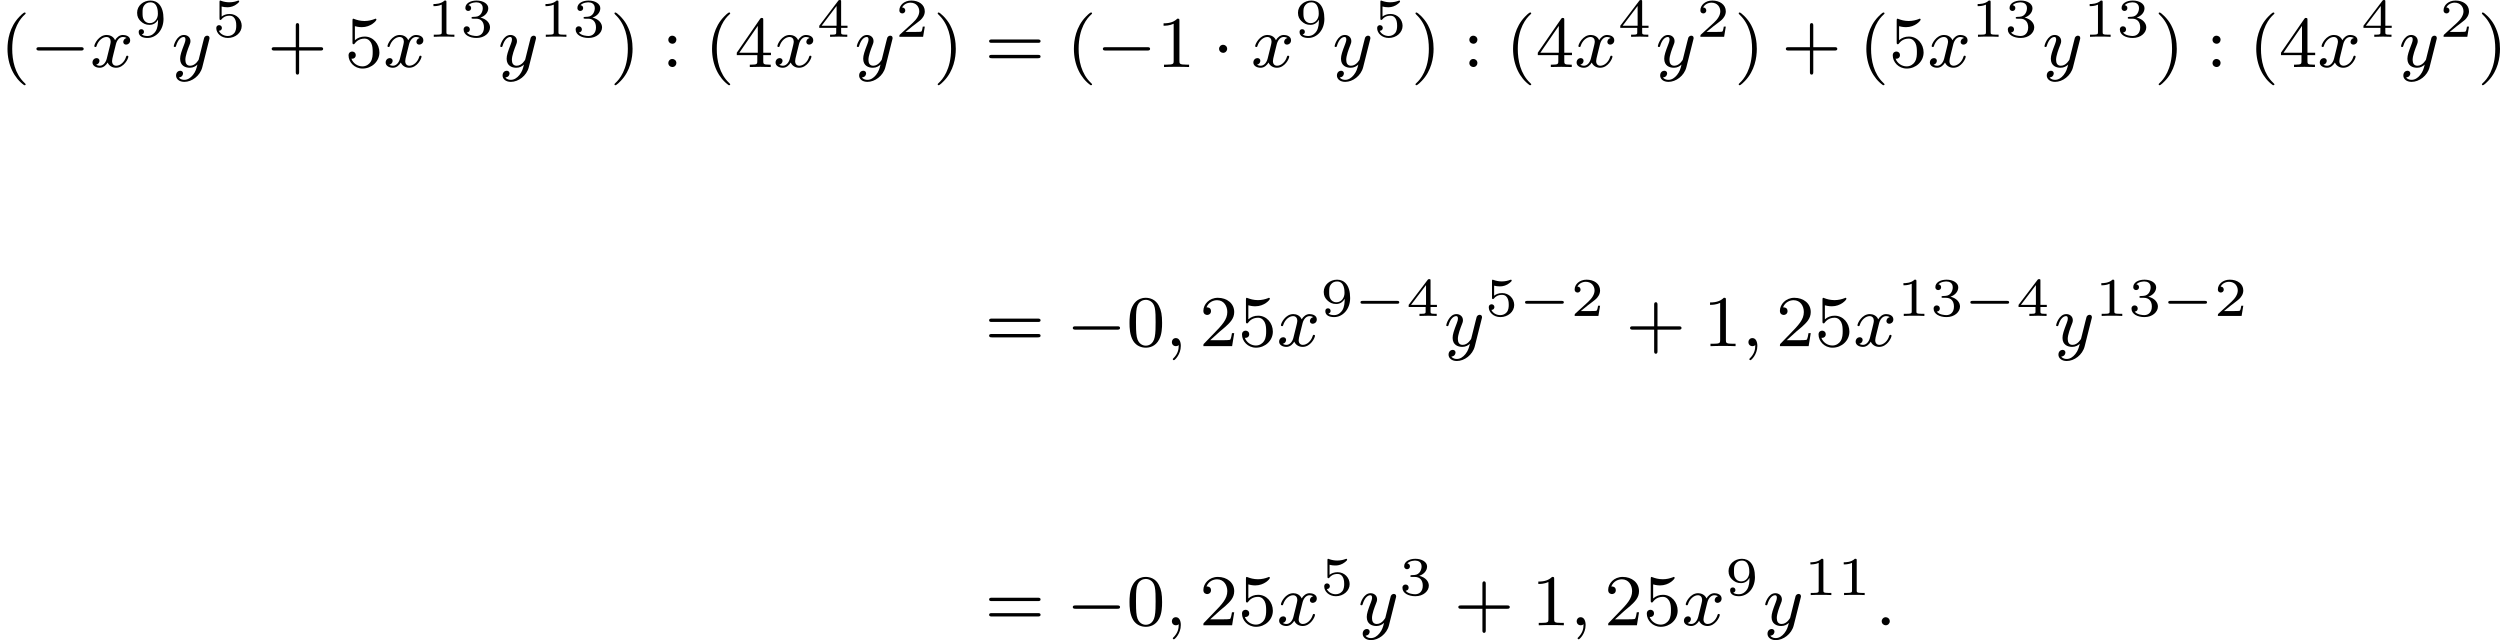 <?xml version='1.0' encoding='UTF-8'?>
<!-- This file was generated by dvisvgm 2.13.3 -->
<svg version='1.1' xmlns='http://www.w3.org/2000/svg' xmlns:xlink='http://www.w3.org/1999/xlink' width='547.884pt' height='140.285pt' viewBox='259.374 37.783 547.884 140.285'>
<defs>
<path id='g0-0' d='M4.758-1.339C4.854-1.339 5.003-1.339 5.003-1.494S4.854-1.65 4.758-1.65H.992C.897-1.65 .747-1.65 .747-1.494S.897-1.339 .992-1.339H4.758Z'/>
<path id='g5-40' d='M2.654 1.993C2.718 1.993 2.813 1.993 2.813 1.897C2.813 1.865 2.805 1.857 2.702 1.753C1.61 .725 1.339-.757 1.339-1.993C1.339-4.288 2.287-5.364 2.694-5.731C2.805-5.834 2.813-5.842 2.813-5.882S2.782-5.978 2.702-5.978C2.574-5.978 2.176-5.571 2.112-5.499C1.044-4.384 .821-2.949 .821-1.993C.821-.207 1.57 1.227 2.654 1.993Z'/>
<path id='g5-41' d='M2.463-1.993C2.463-2.75 2.335-3.658 1.841-4.599C1.451-5.332 .725-5.978 .582-5.978C.502-5.978 .478-5.922 .478-5.882C.478-5.85 .478-5.834 .574-5.738C1.69-4.678 1.945-3.22 1.945-1.993C1.945 .295 .996 1.379 .59 1.745C.486 1.849 .478 1.857 .478 1.897S.502 1.993 .582 1.993C.709 1.993 1.108 1.586 1.172 1.514C2.24 .399 2.463-1.036 2.463-1.993Z'/>
<path id='g5-43' d='M3.475-1.809H5.818C5.93-1.809 6.105-1.809 6.105-1.993S5.93-2.176 5.818-2.176H3.475V-4.527C3.475-4.639 3.475-4.814 3.292-4.814S3.108-4.639 3.108-4.527V-2.176H.757C.646-2.176 .47-2.176 .47-1.993S.646-1.809 .757-1.809H3.108V.542C3.108 .654 3.108 .829 3.292 .829S3.475 .654 3.475 .542V-1.809Z'/>
<path id='g5-48' d='M3.897-2.542C3.897-3.395 3.81-3.913 3.547-4.423C3.196-5.125 2.55-5.3 2.112-5.3C1.108-5.3 .741-4.551 .63-4.328C.343-3.746 .327-2.957 .327-2.542C.327-2.016 .351-1.211 .733-.574C1.1 .016 1.69 .167 2.112 .167C2.495 .167 3.18 .048 3.579-.741C3.873-1.315 3.897-2.024 3.897-2.542ZM2.112-.056C1.841-.056 1.291-.183 1.124-1.02C1.036-1.474 1.036-2.224 1.036-2.638C1.036-3.188 1.036-3.746 1.124-4.184C1.291-4.997 1.913-5.077 2.112-5.077C2.383-5.077 2.933-4.941 3.092-4.216C3.188-3.778 3.188-3.18 3.188-2.638C3.188-2.168 3.188-1.451 3.092-1.004C2.925-.167 2.375-.056 2.112-.056Z'/>
<path id='g5-49' d='M2.503-5.077C2.503-5.292 2.487-5.3 2.271-5.3C1.945-4.981 1.522-4.79 .765-4.79V-4.527C.98-4.527 1.411-4.527 1.873-4.742V-.654C1.873-.359 1.849-.263 1.092-.263H.813V0C1.14-.024 1.825-.024 2.184-.024S3.236-.024 3.563 0V-.263H3.284C2.527-.263 2.503-.359 2.503-.654V-5.077Z'/>
<path id='g5-50' d='M2.248-1.626C2.375-1.745 2.71-2.008 2.837-2.12C3.332-2.574 3.802-3.013 3.802-3.738C3.802-4.686 3.005-5.3 2.008-5.3C1.052-5.3 .422-4.575 .422-3.866C.422-3.475 .733-3.419 .845-3.419C1.012-3.419 1.259-3.539 1.259-3.842C1.259-4.256 .861-4.256 .765-4.256C.996-4.838 1.53-5.037 1.921-5.037C2.662-5.037 3.045-4.407 3.045-3.738C3.045-2.909 2.463-2.303 1.522-1.339L.518-.303C.422-.215 .422-.199 .422 0H3.571L3.802-1.427H3.555C3.531-1.267 3.467-.869 3.371-.717C3.324-.654 2.718-.654 2.59-.654H1.172L2.248-1.626Z'/>
<path id='g5-52' d='M3.14-5.157C3.14-5.316 3.14-5.38 2.973-5.38C2.869-5.38 2.861-5.372 2.782-5.26L.239-1.57V-1.307H2.487V-.646C2.487-.351 2.463-.263 1.849-.263H1.666V0C2.343-.024 2.359-.024 2.813-.024S3.284-.024 3.961 0V-.263H3.778C3.164-.263 3.14-.351 3.14-.646V-1.307H3.985V-1.57H3.14V-5.157ZM2.542-4.511V-1.57H.518L2.542-4.511Z'/>
<path id='g5-53' d='M1.116-4.479C1.219-4.447 1.538-4.368 1.873-4.368C2.869-4.368 3.475-5.069 3.475-5.189C3.475-5.276 3.419-5.3 3.379-5.3C3.363-5.3 3.347-5.3 3.276-5.26C2.965-5.141 2.598-5.045 2.168-5.045C1.698-5.045 1.307-5.165 1.06-5.26C.98-5.3 .964-5.3 .956-5.3C.853-5.3 .853-5.212 .853-5.069V-2.734C.853-2.59 .853-2.495 .98-2.495C1.044-2.495 1.068-2.527 1.108-2.59C1.203-2.71 1.506-3.116 2.184-3.116C2.63-3.116 2.845-2.75 2.917-2.598C3.053-2.311 3.068-1.945 3.068-1.634C3.068-1.339 3.061-.909 2.837-.558C2.686-.319 2.367-.072 1.945-.072C1.427-.072 .917-.399 .733-.917C.757-.909 .805-.909 .813-.909C1.036-.909 1.211-1.052 1.211-1.299C1.211-1.594 .98-1.698 .821-1.698C.677-1.698 .422-1.618 .422-1.275C.422-.558 1.044 .167 1.961 .167C2.957 .167 3.802-.606 3.802-1.594C3.802-2.519 3.132-3.339 2.192-3.339C1.793-3.339 1.419-3.212 1.116-2.941V-4.479Z'/>
<path id='g5-58' d='M1.618-2.989C1.618-3.26 1.403-3.435 1.18-3.435C.909-3.435 .733-3.22 .733-2.997C.733-2.726 .948-2.55 1.172-2.55C1.443-2.55 1.618-2.766 1.618-2.989ZM1.618-.438C1.618-.709 1.403-.885 1.18-.885C.909-.885 .733-.669 .733-.446C.733-.175 .948 0 1.172 0C1.443 0 1.618-.215 1.618-.438Z'/>
<path id='g5-61' d='M5.826-2.654C5.946-2.654 6.105-2.654 6.105-2.837S5.914-3.021 5.794-3.021H.781C.662-3.021 .47-3.021 .47-2.837S.63-2.654 .749-2.654H5.826ZM5.794-.964C5.914-.964 6.105-.964 6.105-1.148S5.946-1.331 5.826-1.331H.749C.63-1.331 .47-1.331 .47-1.148S.662-.964 .781-.964H5.794Z'/>
<path id='g3-49' d='M2.146-3.796C2.146-3.975 2.122-3.975 1.943-3.975C1.548-3.593 .938-3.593 .723-3.593V-3.359C.879-3.359 1.273-3.359 1.632-3.527V-.508C1.632-.311 1.632-.233 1.016-.233H.759V0C1.088-.024 1.554-.024 1.889-.024S2.69-.024 3.019 0V-.233H2.762C2.146-.233 2.146-.311 2.146-.508V-3.796Z'/>
<path id='g3-50' d='M3.216-1.118H2.995C2.983-1.034 2.923-.64 2.833-.574C2.792-.538 2.307-.538 2.224-.538H1.106L1.871-1.16C2.074-1.321 2.606-1.704 2.792-1.883C2.971-2.062 3.216-2.367 3.216-2.792C3.216-3.539 2.54-3.975 1.739-3.975C.968-3.975 .43-3.467 .43-2.905C.43-2.6 .687-2.564 .753-2.564C.903-2.564 1.076-2.672 1.076-2.887C1.076-3.019 .998-3.21 .735-3.21C.873-3.515 1.237-3.742 1.65-3.742C2.277-3.742 2.612-3.276 2.612-2.792C2.612-2.367 2.331-1.931 1.913-1.548L.496-.251C.436-.191 .43-.185 .43 0H3.031L3.216-1.118Z'/>
<path id='g3-51' d='M1.757-1.985C2.266-1.985 2.606-1.644 2.606-1.034C2.606-.377 2.212-.09 1.775-.09C1.614-.09 .998-.126 .729-.472C.962-.496 1.058-.652 1.058-.813C1.058-1.016 .915-1.154 .717-1.154C.556-1.154 .377-1.052 .377-.801C.377-.209 1.034 .126 1.793 .126C2.678 .126 3.27-.442 3.27-1.034C3.27-1.47 2.935-1.931 2.224-2.11C2.696-2.266 3.078-2.648 3.078-3.138C3.078-3.616 2.517-3.975 1.799-3.975C1.1-3.975 .568-3.652 .568-3.162C.568-2.905 .765-2.833 .885-2.833C1.04-2.833 1.201-2.941 1.201-3.15C1.201-3.335 1.07-3.443 .909-3.467C1.19-3.778 1.733-3.778 1.787-3.778C2.092-3.778 2.475-3.634 2.475-3.138C2.475-2.809 2.289-2.236 1.692-2.2C1.584-2.194 1.423-2.182 1.369-2.182C1.309-2.176 1.243-2.17 1.243-2.08C1.243-1.985 1.309-1.985 1.411-1.985H1.757Z'/>
<path id='g3-52' d='M3.371-.98V-1.213H2.672V-3.856C2.672-3.993 2.672-4.035 2.523-4.035C2.415-4.035 2.403-4.017 2.349-3.945L.275-1.213V-.98H2.134V-.502C2.134-.305 2.134-.233 1.632-.233H1.459V0C1.578-.006 2.14-.024 2.403-.024S3.228-.006 3.347 0V-.233H3.174C2.672-.233 2.672-.305 2.672-.502V-.98H3.371ZM2.176-3.383V-1.213H.532L2.176-3.383Z'/>
<path id='g3-53' d='M1.016-3.318C1.213-3.264 1.423-3.24 1.626-3.24C1.757-3.24 2.092-3.24 2.469-3.449C2.57-3.509 2.941-3.754 2.941-3.879C2.941-3.957 2.881-3.975 2.857-3.975C2.839-3.975 2.833-3.975 2.768-3.951C2.552-3.867 2.248-3.784 1.859-3.784C1.566-3.784 1.243-3.838 .974-3.939C.915-3.963 .891-3.975 .867-3.975C.783-3.975 .783-3.909 .783-3.814V-2.02C.783-1.919 .783-1.847 .891-1.847C.944-1.847 .962-1.871 1.004-1.919C1.154-2.11 1.417-2.313 1.883-2.313C2.618-2.313 2.618-1.417 2.618-1.225C2.618-.992 2.6-.658 2.403-.412C2.218-.185 1.943-.09 1.686-.09C1.273-.09 .861-.317 .717-.664C1.01-.669 1.046-.903 1.046-.974C1.046-1.136 .921-1.279 .735-1.279C.681-1.279 .43-1.249 .43-.95C.43-.4 .95 .126 1.704 .126C2.523 .126 3.216-.454 3.216-1.201C3.216-1.883 2.666-2.505 1.895-2.505C1.506-2.505 1.207-2.379 1.016-2.218V-3.318Z'/>
<path id='g3-57' d='M2.672-1.883C2.672-1.429 2.63-.98 2.415-.622C2.266-.389 1.979-.09 1.512-.09C1.375-.09 1.052-.108 .885-.263C1.076-.305 1.13-.436 1.13-.55C1.13-.705 1.022-.837 .843-.837S.55-.723 .55-.538C.55-.054 .998 .126 1.518 .126C2.439 .126 3.27-.711 3.27-1.961C3.27-3.413 2.606-3.975 1.841-3.975C1.07-3.975 .377-3.425 .377-2.636C.377-2.188 .544-1.937 .759-1.722C1.022-1.465 1.309-1.309 1.745-1.309C2.266-1.309 2.546-1.65 2.672-1.883ZM1.775-1.5C1.405-1.5 1.243-1.686 1.148-1.811C.98-2.038 .974-2.295 .974-2.636C.974-2.989 .974-3.222 1.172-3.467C1.339-3.67 1.536-3.778 1.847-3.778C2.654-3.778 2.654-2.756 2.654-2.517C2.654-1.979 2.301-1.5 1.775-1.5Z'/>
<path id='g2-58' d='M1.618-.438C1.618-.709 1.395-.885 1.18-.885C.925-.885 .733-.677 .733-.446C.733-.175 .956 0 1.172 0C1.427 0 1.618-.207 1.618-.438Z'/>
<path id='g2-59' d='M1.49-.12C1.49 .399 1.379 .853 .885 1.347C.853 1.371 .837 1.387 .837 1.427C.837 1.49 .901 1.538 .956 1.538C1.052 1.538 1.714 .909 1.714-.024C1.714-.534 1.522-.885 1.172-.885C.893-.885 .733-.662 .733-.446C.733-.223 .885 0 1.18 0C1.371 0 1.49-.112 1.49-.12Z'/>
<path id='g2-120' d='M3.993-3.18C3.642-3.092 3.626-2.782 3.626-2.75C3.626-2.574 3.762-2.455 3.937-2.455S4.384-2.59 4.384-2.933C4.384-3.387 3.881-3.515 3.587-3.515C3.212-3.515 2.909-3.252 2.726-2.941C2.55-3.363 2.136-3.515 1.809-3.515C.94-3.515 .454-2.519 .454-2.295C.454-2.224 .51-2.192 .574-2.192C.669-2.192 .685-2.232 .709-2.327C.893-2.909 1.371-3.292 1.785-3.292C2.096-3.292 2.248-3.068 2.248-2.782C2.248-2.622 2.152-2.256 2.088-2C2.032-1.769 1.857-1.06 1.817-.909C1.706-.478 1.419-.143 1.06-.143C1.028-.143 .821-.143 .654-.255C1.02-.343 1.02-.677 1.02-.685C1.02-.869 .877-.98 .701-.98C.486-.98 .255-.797 .255-.494C.255-.128 .646 .08 1.052 .08C1.474 .08 1.769-.239 1.913-.494C2.088-.104 2.455 .08 2.837 .08C3.706 .08 4.184-.917 4.184-1.14C4.184-1.219 4.121-1.243 4.065-1.243C3.969-1.243 3.953-1.188 3.929-1.108C3.77-.574 3.316-.143 2.853-.143C2.59-.143 2.399-.319 2.399-.654C2.399-.813 2.447-.996 2.558-1.443C2.614-1.682 2.79-2.383 2.829-2.534C2.941-2.949 3.22-3.292 3.579-3.292C3.618-3.292 3.826-3.292 3.993-3.18Z'/>
<path id='g2-121' d='M4.129-3.005C4.16-3.116 4.16-3.132 4.16-3.188C4.16-3.387 4.001-3.435 3.905-3.435C3.866-3.435 3.682-3.427 3.579-3.22C3.563-3.18 3.491-2.893 3.451-2.726L2.973-.813C2.965-.789 2.622-.143 2.04-.143C1.65-.143 1.514-.43 1.514-.789C1.514-1.251 1.785-1.961 1.969-2.423C2.048-2.622 2.072-2.694 2.072-2.837C2.072-3.276 1.722-3.515 1.355-3.515C.566-3.515 .239-2.391 .239-2.295C.239-2.224 .295-2.192 .359-2.192C.462-2.192 .47-2.24 .494-2.319C.701-3.013 1.044-3.292 1.331-3.292C1.451-3.292 1.522-3.212 1.522-3.029C1.522-2.861 1.459-2.678 1.403-2.534C1.076-1.69 .94-1.283 .94-.909C.94-.128 1.53 .08 2 .08C2.375 .08 2.646-.088 2.837-.271C2.726 .175 2.646 .486 2.343 .869C2.08 1.196 1.761 1.403 1.403 1.403C1.267 1.403 .964 1.379 .805 1.14C1.227 1.108 1.259 .749 1.259 .701C1.259 .51 1.116 .406 .948 .406C.773 .406 .494 .542 .494 .933C.494 1.307 .837 1.626 1.403 1.626C2.216 1.626 3.132 .972 3.371 .008L4.129-3.005Z'/>
<path id='g1-0' d='M5.571-1.809C5.699-1.809 5.874-1.809 5.874-1.993S5.699-2.176 5.571-2.176H1.004C.877-2.176 .701-2.176 .701-1.993S.877-1.809 1.004-1.809H5.571Z'/>
<path id='g1-1' d='M1.618-1.993C1.618-2.264 1.395-2.439 1.18-2.439C.925-2.439 .733-2.232 .733-2C.733-1.73 .956-1.554 1.172-1.554C1.427-1.554 1.618-1.761 1.618-1.993Z'/>
</defs>
<g id='page1' transform='matrix(2 0 0 2 0 0)'>
<use x='129.687' y='26.237' xlink:href='#g5-40'/>
<use x='132.98' y='26.237' xlink:href='#g1-0'/>
<use x='139.567' y='26.237' xlink:href='#g2-120'/>
<use x='144.334' y='22.926' xlink:href='#g3-57'/>
<use x='148.485' y='26.237' xlink:href='#g2-121'/>
<use x='152.957' y='22.926' xlink:href='#g3-53'/>
<use x='158.989' y='26.237' xlink:href='#g5-43'/>
<use x='167.458' y='26.237' xlink:href='#g5-53'/>
<use x='171.692' y='26.237' xlink:href='#g2-120'/>
<use x='176.459' y='22.926' xlink:href='#g3-49'/>
<use x='180.112' y='22.926' xlink:href='#g3-51'/>
<use x='184.263' y='26.237' xlink:href='#g2-121'/>
<use x='188.735' y='22.926' xlink:href='#g3-49'/>
<use x='192.388' y='22.926' xlink:href='#g3-51'/>
<use x='196.539' y='26.237' xlink:href='#g5-41'/>
<use x='202.184' y='26.237' xlink:href='#g5-58'/>
<use x='206.889' y='26.237' xlink:href='#g5-40'/>
<use x='210.182' y='26.237' xlink:href='#g5-52'/>
<use x='214.416' y='26.237' xlink:href='#g2-120'/>
<use x='219.183' y='22.926' xlink:href='#g3-52'/>
<use x='223.334' y='26.237' xlink:href='#g2-121'/>
<use x='227.806' y='22.926' xlink:href='#g3-50'/>
<use x='231.957' y='26.237' xlink:href='#g5-41'/>
<use x='237.602' y='26.237' xlink:href='#g5-61'/>
<use x='246.541' y='26.237' xlink:href='#g5-40'/>
<use x='249.835' y='26.237' xlink:href='#g1-0'/>
<use x='256.421' y='26.237' xlink:href='#g5-49'/>
<use x='262.537' y='26.237' xlink:href='#g1-1'/>
<use x='266.771' y='26.237' xlink:href='#g2-120'/>
<use x='271.538' y='22.926' xlink:href='#g3-57'/>
<use x='275.689' y='26.237' xlink:href='#g2-121'/>
<use x='280.161' y='22.926' xlink:href='#g3-53'/>
<use x='284.312' y='26.237' xlink:href='#g5-41'/>
<use x='289.958' y='26.237' xlink:href='#g5-58'/>
<use x='294.662' y='26.237' xlink:href='#g5-40'/>
<use x='297.955' y='26.237' xlink:href='#g5-52'/>
<use x='302.19' y='26.237' xlink:href='#g2-120'/>
<use x='306.957' y='22.926' xlink:href='#g3-52'/>
<use x='311.108' y='26.237' xlink:href='#g2-121'/>
<use x='315.579' y='22.926' xlink:href='#g3-50'/>
<use x='319.73' y='26.237' xlink:href='#g5-41'/>
<use x='324.905' y='26.237' xlink:href='#g5-43'/>
<use x='333.374' y='26.237' xlink:href='#g5-40'/>
<use x='336.667' y='26.237' xlink:href='#g5-53'/>
<use x='340.901' y='26.237' xlink:href='#g2-120'/>
<use x='345.668' y='22.926' xlink:href='#g3-49'/>
<use x='349.321' y='22.926' xlink:href='#g3-51'/>
<use x='353.472' y='26.237' xlink:href='#g2-121'/>
<use x='357.944' y='22.926' xlink:href='#g3-49'/>
<use x='361.597' y='22.926' xlink:href='#g3-51'/>
<use x='365.748' y='26.237' xlink:href='#g5-41'/>
<use x='371.393' y='26.237' xlink:href='#g5-58'/>
<use x='376.098' y='26.237' xlink:href='#g5-40'/>
<use x='379.391' y='26.237' xlink:href='#g5-52'/>
<use x='383.625' y='26.237' xlink:href='#g2-120'/>
<use x='388.392' y='22.926' xlink:href='#g3-52'/>
<use x='392.543' y='26.237' xlink:href='#g2-121'/>
<use x='397.015' y='22.926' xlink:href='#g3-50'/>
<use x='401.166' y='26.237' xlink:href='#g5-41'/>
<use x='237.602' y='56.823' xlink:href='#g5-61'/>
<use x='246.541' y='56.823' xlink:href='#g1-0'/>
<use x='253.128' y='56.823' xlink:href='#g5-48'/>
<use x='257.362' y='56.823' xlink:href='#g2-59'/>
<use x='261.126' y='56.823' xlink:href='#g5-50'/>
<use x='265.36' y='56.823' xlink:href='#g5-53'/>
<use x='269.594' y='56.823' xlink:href='#g2-120'/>
<use x='274.361' y='53.512' xlink:href='#g3-57'/>
<use x='278.014' y='53.512' xlink:href='#g0-0'/>
<use x='283.77' y='53.512' xlink:href='#g3-52'/>
<use x='287.921' y='56.823' xlink:href='#g2-121'/>
<use x='292.393' y='53.512' xlink:href='#g3-53'/>
<use x='296.046' y='53.512' xlink:href='#g0-0'/>
<use x='301.802' y='53.512' xlink:href='#g3-50'/>
<use x='307.835' y='56.823' xlink:href='#g5-43'/>
<use x='316.303' y='56.823' xlink:href='#g5-49'/>
<use x='320.537' y='56.823' xlink:href='#g2-59'/>
<use x='324.301' y='56.823' xlink:href='#g5-50'/>
<use x='328.535' y='56.823' xlink:href='#g5-53'/>
<use x='332.769' y='56.823' xlink:href='#g2-120'/>
<use x='337.536' y='53.512' xlink:href='#g3-49'/>
<use x='341.189' y='53.512' xlink:href='#g3-51'/>
<use x='344.842' y='53.512' xlink:href='#g0-0'/>
<use x='350.598' y='53.512' xlink:href='#g3-52'/>
<use x='354.749' y='56.823' xlink:href='#g2-121'/>
<use x='359.221' y='53.512' xlink:href='#g3-49'/>
<use x='362.874' y='53.512' xlink:href='#g3-51'/>
<use x='366.527' y='53.512' xlink:href='#g0-0'/>
<use x='372.283' y='53.512' xlink:href='#g3-50'/>
<use x='237.602' y='87.408' xlink:href='#g5-61'/>
<use x='246.541' y='87.408' xlink:href='#g1-0'/>
<use x='253.128' y='87.408' xlink:href='#g5-48'/>
<use x='257.362' y='87.408' xlink:href='#g2-59'/>
<use x='261.126' y='87.408' xlink:href='#g5-50'/>
<use x='265.36' y='87.408' xlink:href='#g5-53'/>
<use x='269.594' y='87.408' xlink:href='#g2-120'/>
<use x='274.361' y='84.097' xlink:href='#g3-53'/>
<use x='278.512' y='87.408' xlink:href='#g2-121'/>
<use x='282.984' y='84.097' xlink:href='#g3-51'/>
<use x='289.017' y='87.408' xlink:href='#g5-43'/>
<use x='297.485' y='87.408' xlink:href='#g5-49'/>
<use x='301.719' y='87.408' xlink:href='#g2-59'/>
<use x='305.483' y='87.408' xlink:href='#g5-50'/>
<use x='309.717' y='87.408' xlink:href='#g5-53'/>
<use x='313.951' y='87.408' xlink:href='#g2-120'/>
<use x='318.718' y='84.097' xlink:href='#g3-57'/>
<use x='322.869' y='87.408' xlink:href='#g2-121'/>
<use x='327.341' y='84.097' xlink:href='#g3-49'/>
<use x='330.994' y='84.097' xlink:href='#g3-49'/>
<use x='335.145' y='87.408' xlink:href='#g2-58'/>
</g>
</svg>